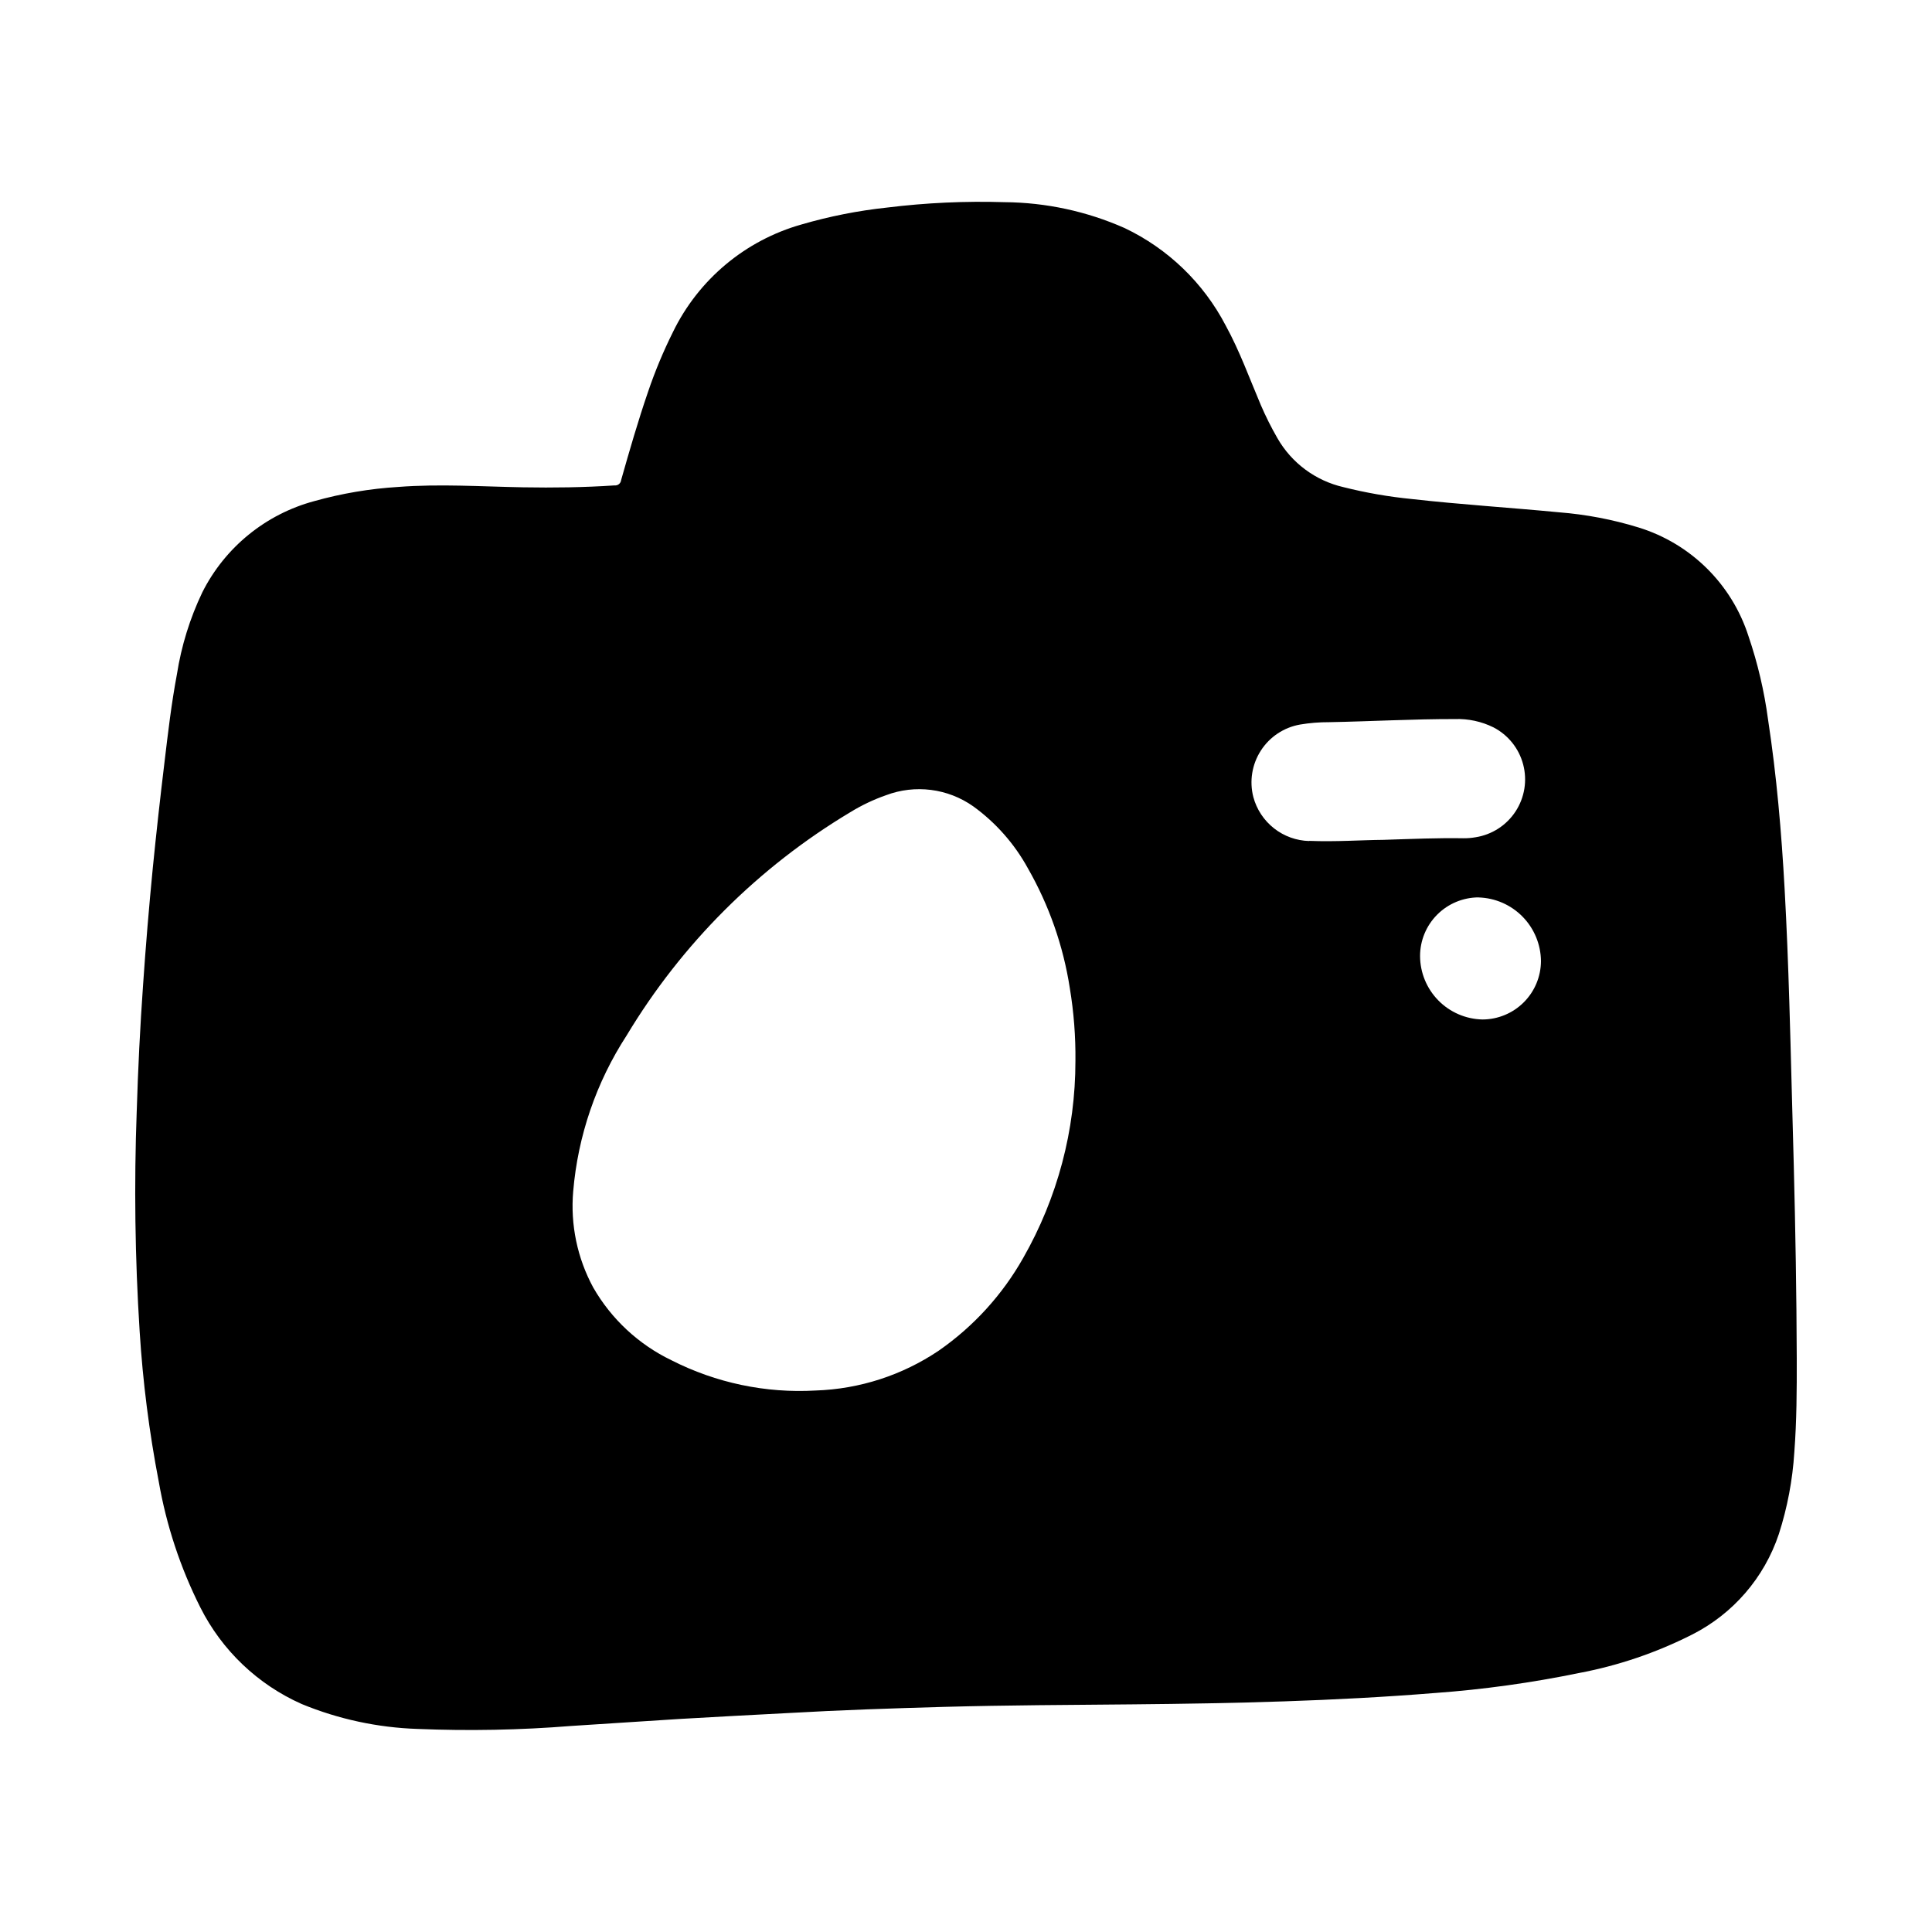 <?xml version="1.0" encoding="UTF-8"?>
<!-- Uploaded to: ICON Repo, www.svgrepo.com, Generator: ICON Repo Mixer Tools -->
<svg fill="#000000" width="800px" height="800px" version="1.1" viewBox="144 144 512 512" xmlns="http://www.w3.org/2000/svg">
 <path d="m618.19 409.6c-0.309-9.988-0.691-19.973-1.242-29.914-0.836-15.113-2.121-30.117-4.402-45.027-1-7.5-2.731-14.879-5.172-22.043-4.426-13.816-15.332-24.594-29.203-28.848-6.828-2.098-13.863-3.438-20.98-4-13.004-1.25-26.055-2.055-39.047-3.519-6.106-0.598-12.156-1.652-18.105-3.148-7.394-1.695-13.746-6.402-17.516-12.988-1.637-2.848-3.109-5.785-4.406-8.801-3.008-7.086-5.598-14.305-9.305-21.066-5.883-11.277-15.277-20.336-26.766-25.805-10.023-4.441-20.848-6.777-31.812-6.863-10.398-0.324-20.812 0.152-31.141 1.426-7.68 0.82-15.273 2.32-22.688 4.484-14.898 4.207-27.293 14.574-34.062 28.496-2.566 5.144-4.777 10.457-6.621 15.902-2.644 7.707-4.902 15.531-7.125 23.363h0.004c-0.102 0.863-0.879 1.484-1.742 1.387-8.094 0.543-16.184 0.645-24.293 0.504-11.02-0.195-22.043-0.945-33.062-0.094-7.504 0.461-14.941 1.719-22.184 3.746-12.898 3.457-23.711 12.258-29.707 24.191-3.285 6.875-5.555 14.195-6.731 21.727-1.449 7.707-2.363 15.5-3.289 23.285-1.133 9.336-2.168 18.688-3.102 28.047-1.008 10.312-1.867 20.633-2.574 30.961-0.789 11.125-1.34 22.246-1.676 33.379h-0.004c-0.723 19.48-0.465 38.984 0.773 58.441 0.836 13.371 2.527 26.672 5.062 39.824 2.016 11.594 5.731 22.828 11.02 33.34 5.727 11.383 15.219 20.43 26.867 25.598 9.746 4.012 20.129 6.246 30.66 6.598 13.602 0.562 27.223 0.301 40.793-0.789 9.555-0.582 19.113-1.273 28.668-1.852 9.555-0.574 19.293-1.055 28.945-1.574 13.707-0.789 27.434-1.242 41.164-1.629 16.648-0.457 33.297-0.512 49.957-0.668 26.766-0.25 53.531-0.852 80.215-3.016v0.004c12.789-0.934 25.5-2.699 38.055-5.285 10.426-1.961 20.52-5.391 29.984-10.184 10.883-5.5 19.156-15.078 23.012-26.648 2.262-7.027 3.641-14.309 4.102-21.68 0.629-8.289 0.668-16.594 0.645-24.898-0.055-17.066-0.355-34.125-0.789-51.168-0.426-14.422-0.73-28.812-1.18-43.195zm-189.19 15.586c0.004 18.297-4.762 36.281-13.832 52.168-5.519 9.777-13.176 18.184-22.395 24.586-9.668 6.516-20.973 10.176-32.625 10.562-13.219 0.758-26.406-2.012-38.207-8.02-8.699-4.188-15.926-10.906-20.73-19.277-4.219-7.781-6.066-16.625-5.312-25.445 1.242-14.742 6.109-28.949 14.172-41.359 14.598-24.285 34.953-44.602 59.266-59.156 2.981-1.832 6.148-3.34 9.449-4.496 7.719-2.922 16.387-1.82 23.133 2.938 5.984 4.332 10.926 9.938 14.477 16.41 5.621 9.82 9.387 20.586 11.117 31.766 1.059 6.387 1.559 12.852 1.488 19.324zm61.969-58.309v0.004c-3.398-0.086-6.68-1.266-9.352-3.371-2.672-2.102-4.594-5.012-5.473-8.297-1.078-4.199-0.352-8.656 1.996-12.301 2.348-3.644 6.109-6.144 10.379-6.898 2.555-0.43 5.141-0.641 7.731-0.629 11.098-0.211 22.184-0.844 33.289-0.828 3.543-0.125 7.059 0.629 10.234 2.195 3.902 2.016 6.766 5.594 7.883 9.84 1.121 4.246 0.387 8.77-2.016 12.445-2.402 3.676-6.25 6.16-10.59 6.844-1.094 0.191-2.203 0.281-3.312 0.266-6.621-0.117-13.234 0.172-21.254 0.426-5.543 0.039-12.527 0.551-19.516 0.266zm44.871 14.957c4.402 0.129 8.59 1.957 11.672 5.109 3.082 3.148 4.824 7.371 4.859 11.777-0.023 4.102-1.668 8.027-4.574 10.922-2.902 2.894-6.836 4.523-10.934 4.531-4.402-0.094-8.598-1.902-11.684-5.043-3.086-3.141-4.828-7.359-4.848-11.762 0-4.121 1.637-8.07 4.547-10.984 2.91-2.914 6.856-4.555 10.977-4.566z"/>
</svg>
